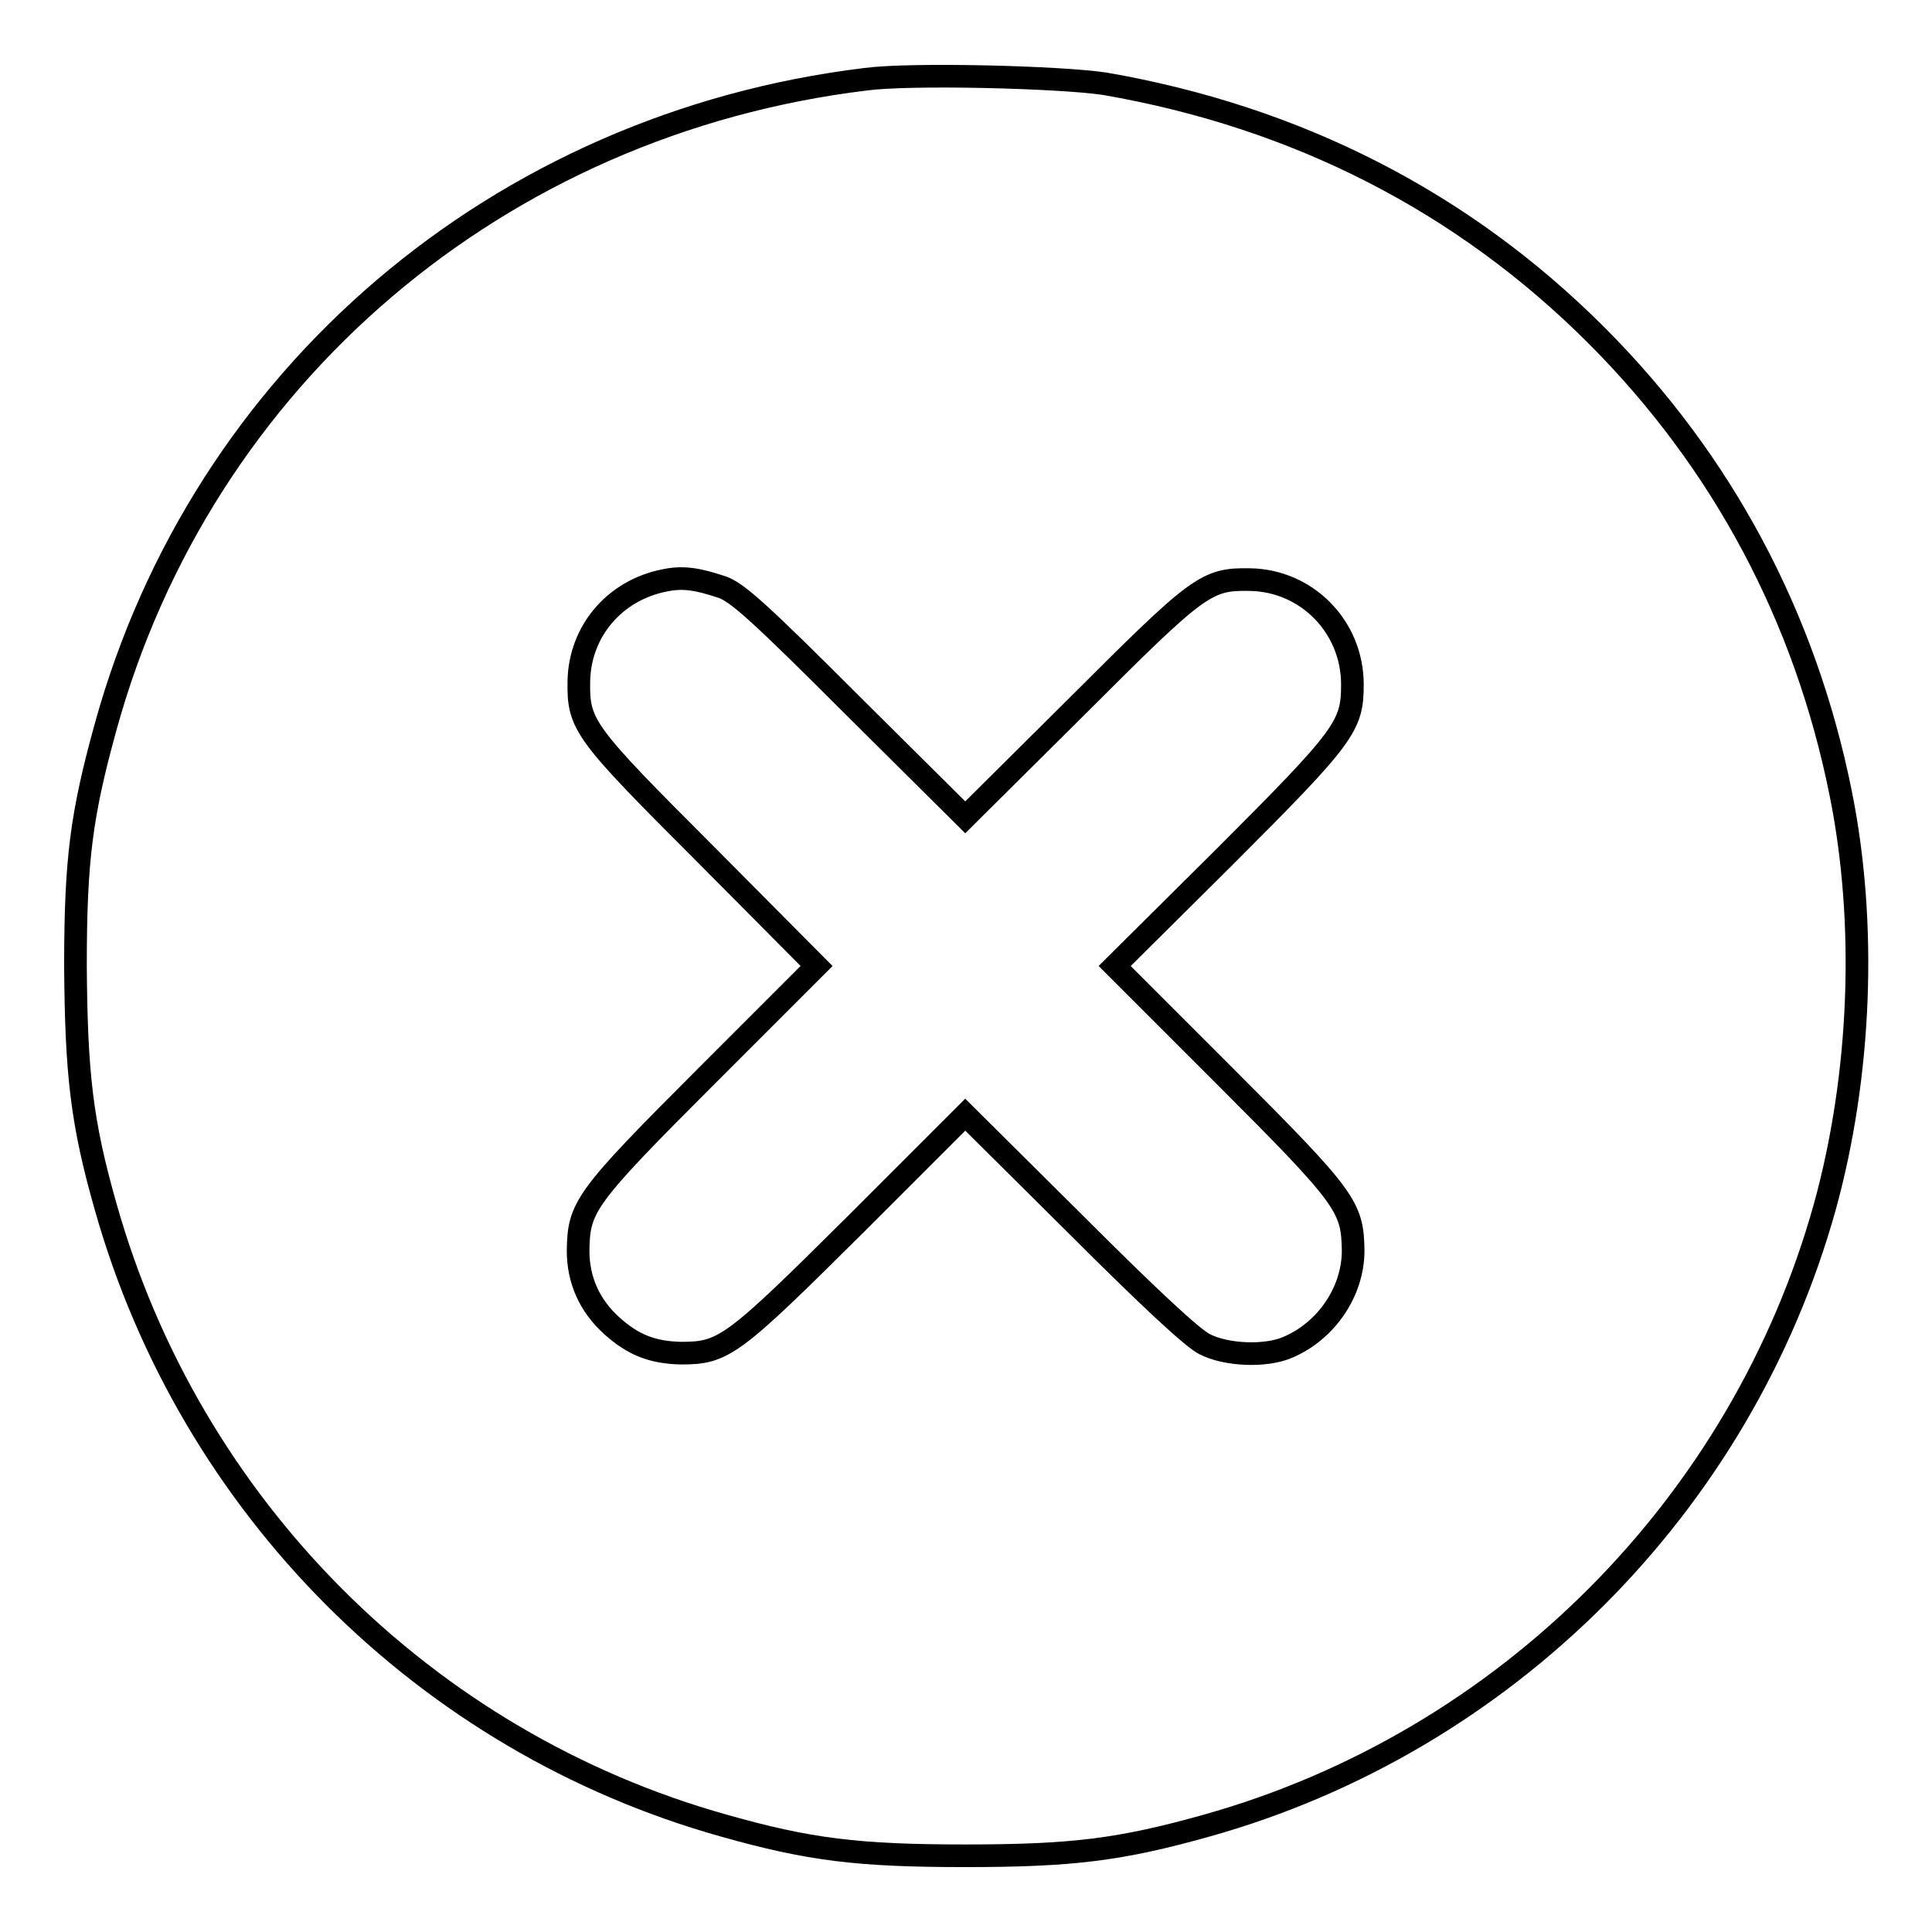 <?xml version="1.0" encoding="utf-8"?>
<!-- Svg Vector Icons : http://www.onlinewebfonts.com/icon -->
<!DOCTYPE svg PUBLIC "-//W3C//DTD SVG 1.1//EN" "http://www.w3.org/Graphics/SVG/1.1/DTD/svg11.dtd">
<svg version="1.1" xmlns="http://www.w3.org/2000/svg" xmlns:xlink="http://www.w3.org/1999/xlink" x="0px" y="0px" viewBox="0 0 256 256" enable-background="new 0 0 256 256" xml:space="preserve">
<g><g><g><path stroke-width="3" fill-opacity="0" stroke="#000000"  d="M114.7,10.5C66.1,16.4,26.8,49.9,14,96.3c-3.2,11.6-4,17.5-4,31.7c0.1,14.2,0.8,20.7,4,31.9c11.2,39.7,42.3,70.9,81.9,82c11.3,3.2,17.8,4,32,4c14.2,0,20.6-0.8,32-4c39.6-11.1,70.9-42.5,81.9-82c4.8-17.4,5.6-37.5,2.1-54.8c-4.7-23.4-15.7-44-32.4-60.7c-17.7-17.7-39.7-28.9-65.1-33.3C140.4,10.2,120.7,9.7,114.7,10.5z M95.7,77.8c2,0.7,5,3.4,17.3,15.7l14.9,14.8l14.7-14.6c16.2-16.2,17.2-17,23-16.9c7.5,0.1,13.6,6.2,13.6,13.9c0,5.5-0.9,6.8-16.9,22.8L147.7,128l14.6,14.6c16.2,16.2,16.9,17.3,17,23.1c0,5.4-3.5,10.6-8.6,12.8c-2.9,1.3-8.2,1.1-11.1-0.4c-1.6-0.8-7.4-6.2-17-15.8l-14.7-14.6l-14.6,14.6c-16.3,16.2-17.4,17-23.1,17c-3.8-0.1-6.3-1.1-9.1-3.6c-3-2.7-4.5-6.1-4.5-10c0.1-5.8,0.8-6.9,17-23.1l14.6-14.6l-14.6-14.7c-16.2-16.2-17-17.2-16.9-23c0.1-6.6,4.7-12.1,11.4-13.4C90.5,76.4,92.4,76.7,95.7,77.8z"/></g></g></g>
</svg>